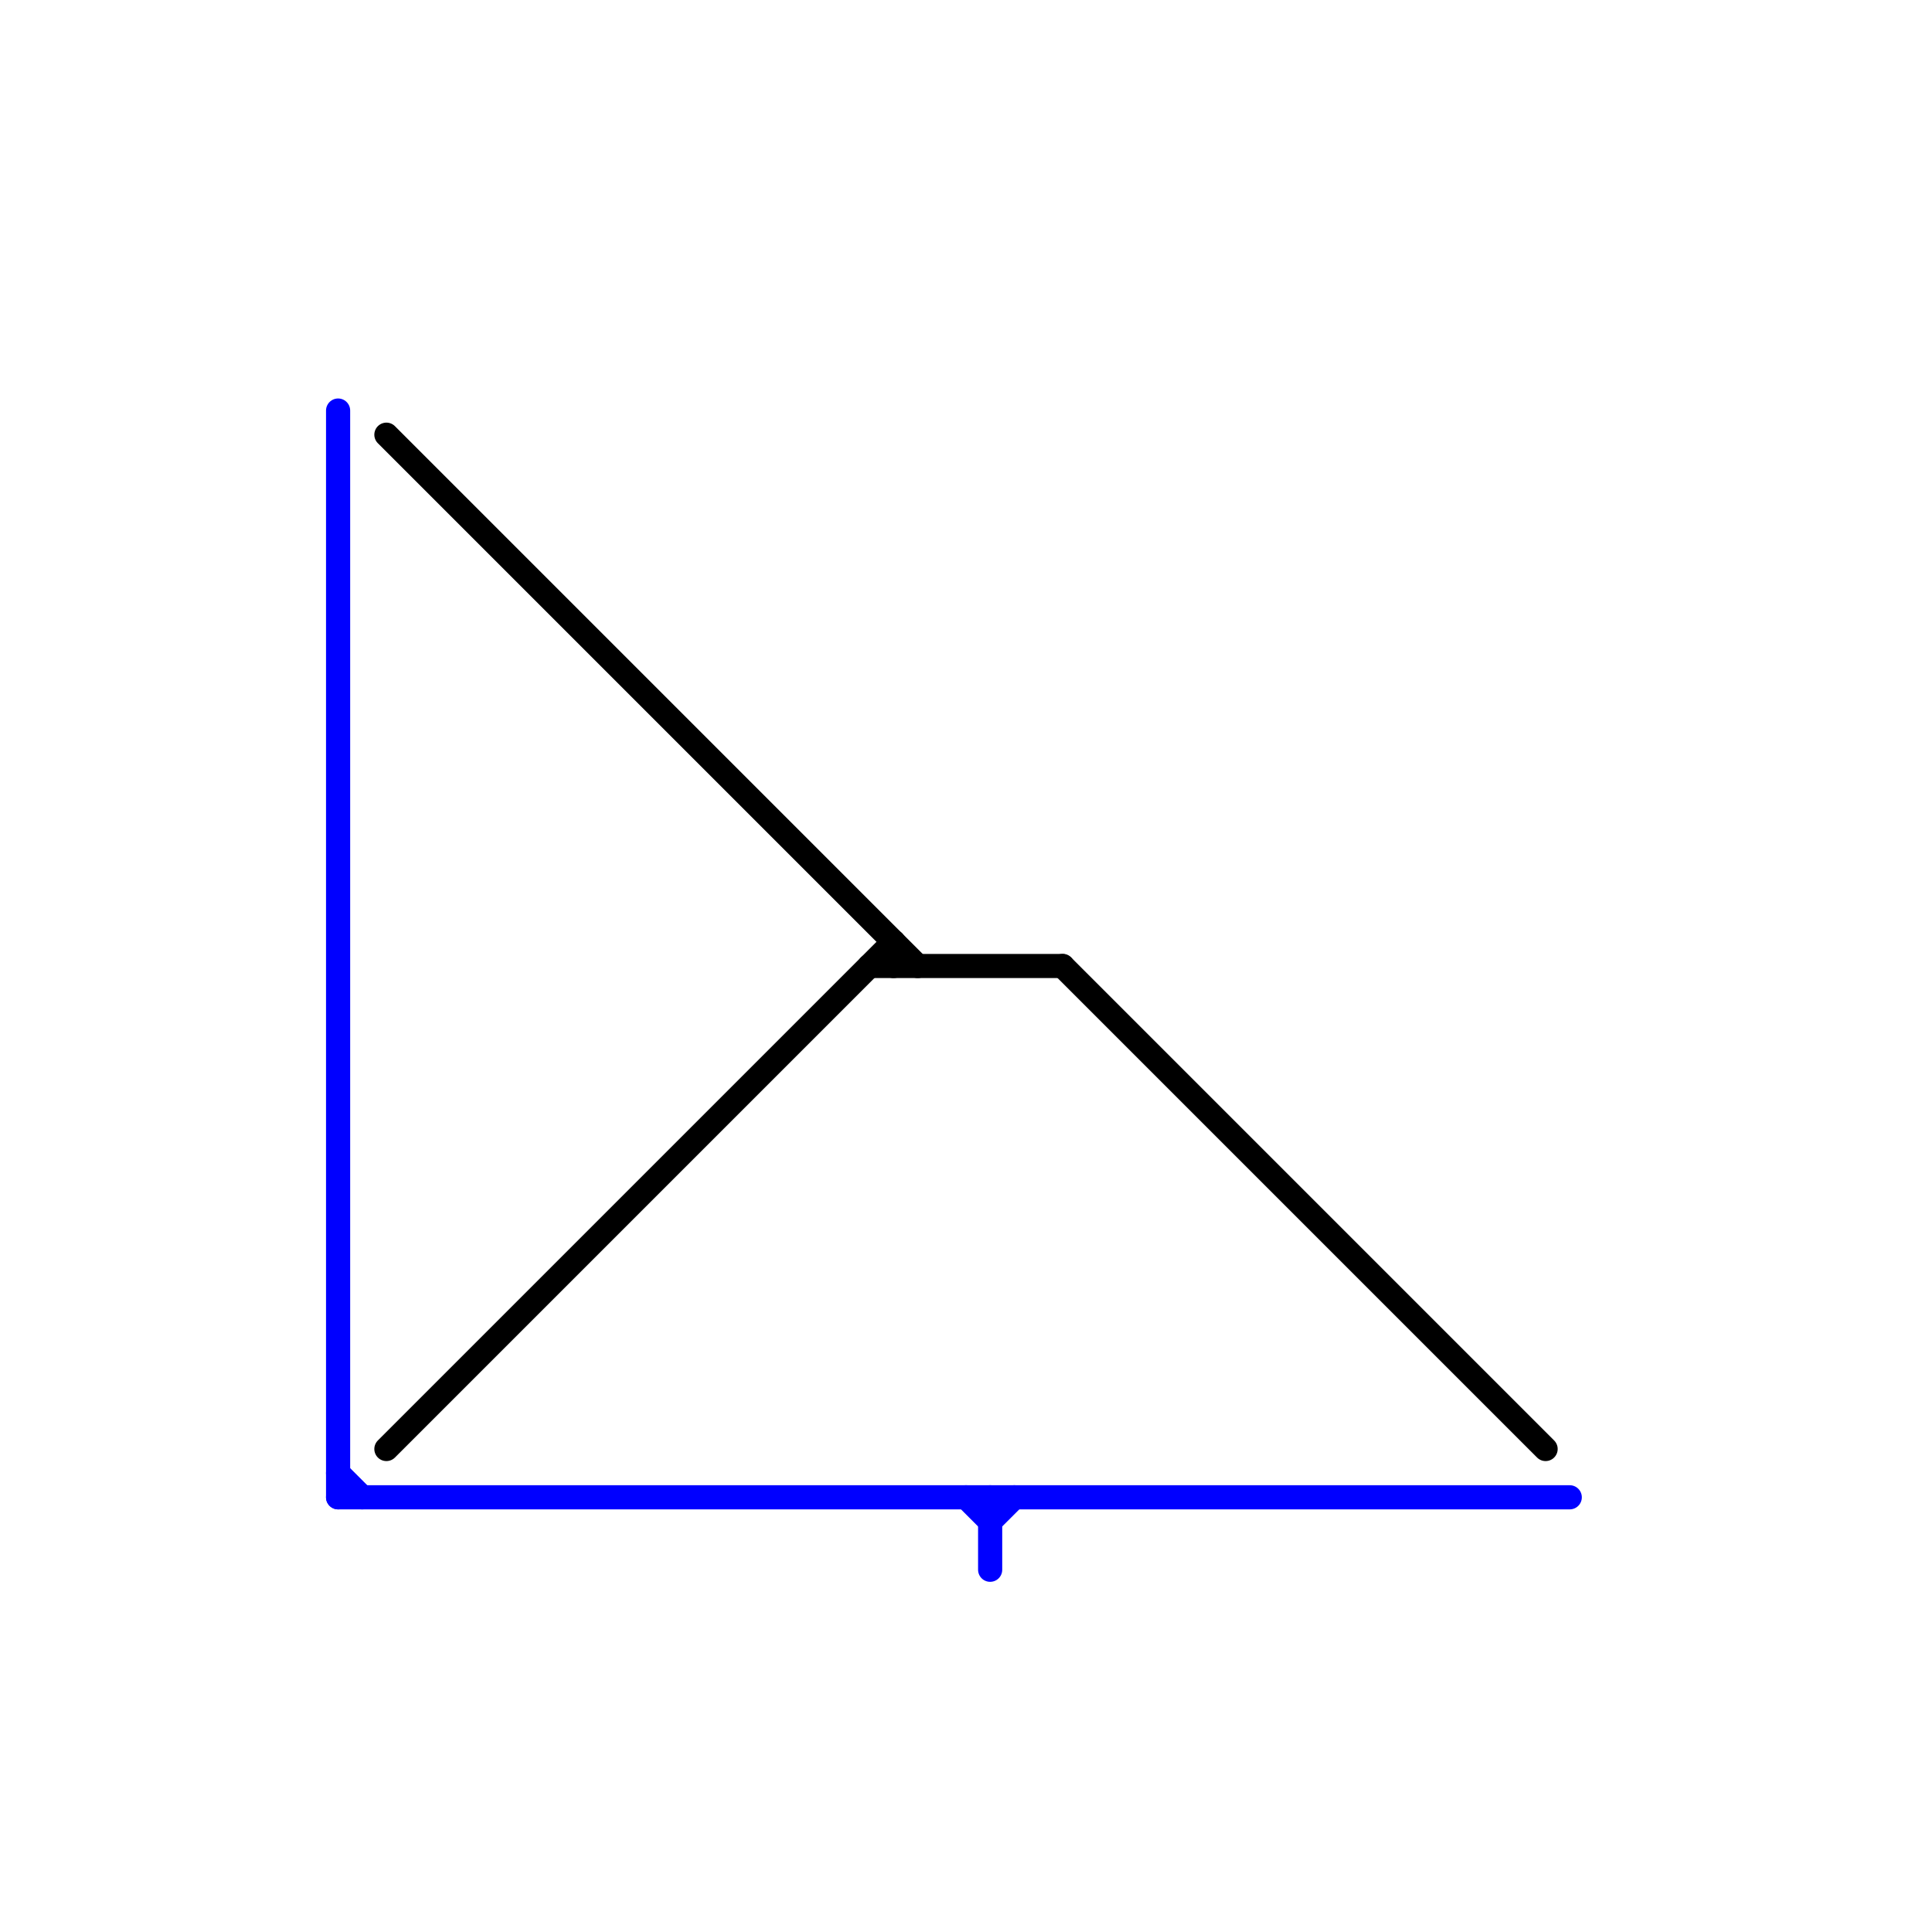 
<svg version="1.1" xmlns="http://www.w3.org/2000/svg" viewBox="0 0 80 80">
<style>text { font: 1px Helvetica; font-weight: 600; white-space: pre; dominant-baseline: central; } line { stroke-width: 1; fill: none; stroke-linecap: round; stroke-linejoin: round; } .c0 { stroke: #0000ff } .c1 { stroke: #000000 }</style><defs><g id="wm-xf"><circle r="1.2" fill="#000"/><circle r="0.9" fill="#fff"/><circle r="0.6" fill="#000"/><circle r="0.3" fill="#fff"/></g><g id="wm"><circle r="0.6" fill="#000"/><circle r="0.3" fill="#fff"/></g></defs><line class="c0" x1="14" y1="61" x2="15" y2="62"/><line class="c0" x1="41" y1="62" x2="41" y2="65"/><line class="c0" x1="41" y1="63" x2="42" y2="62"/><line class="c0" x1="40" y1="62" x2="41" y2="63"/><line class="c0" x1="14" y1="17" x2="14" y2="62"/><line class="c0" x1="14" y1="62" x2="65" y2="62"/><line class="c1" x1="36" y1="40" x2="44" y2="40"/><line class="c1" x1="44" y1="40" x2="64" y2="60"/><line class="c1" x1="16" y1="60" x2="37" y2="39"/><line class="c1" x1="37" y1="39" x2="37" y2="40"/><line class="c1" x1="16" y1="18" x2="38" y2="40"/>
</svg>
